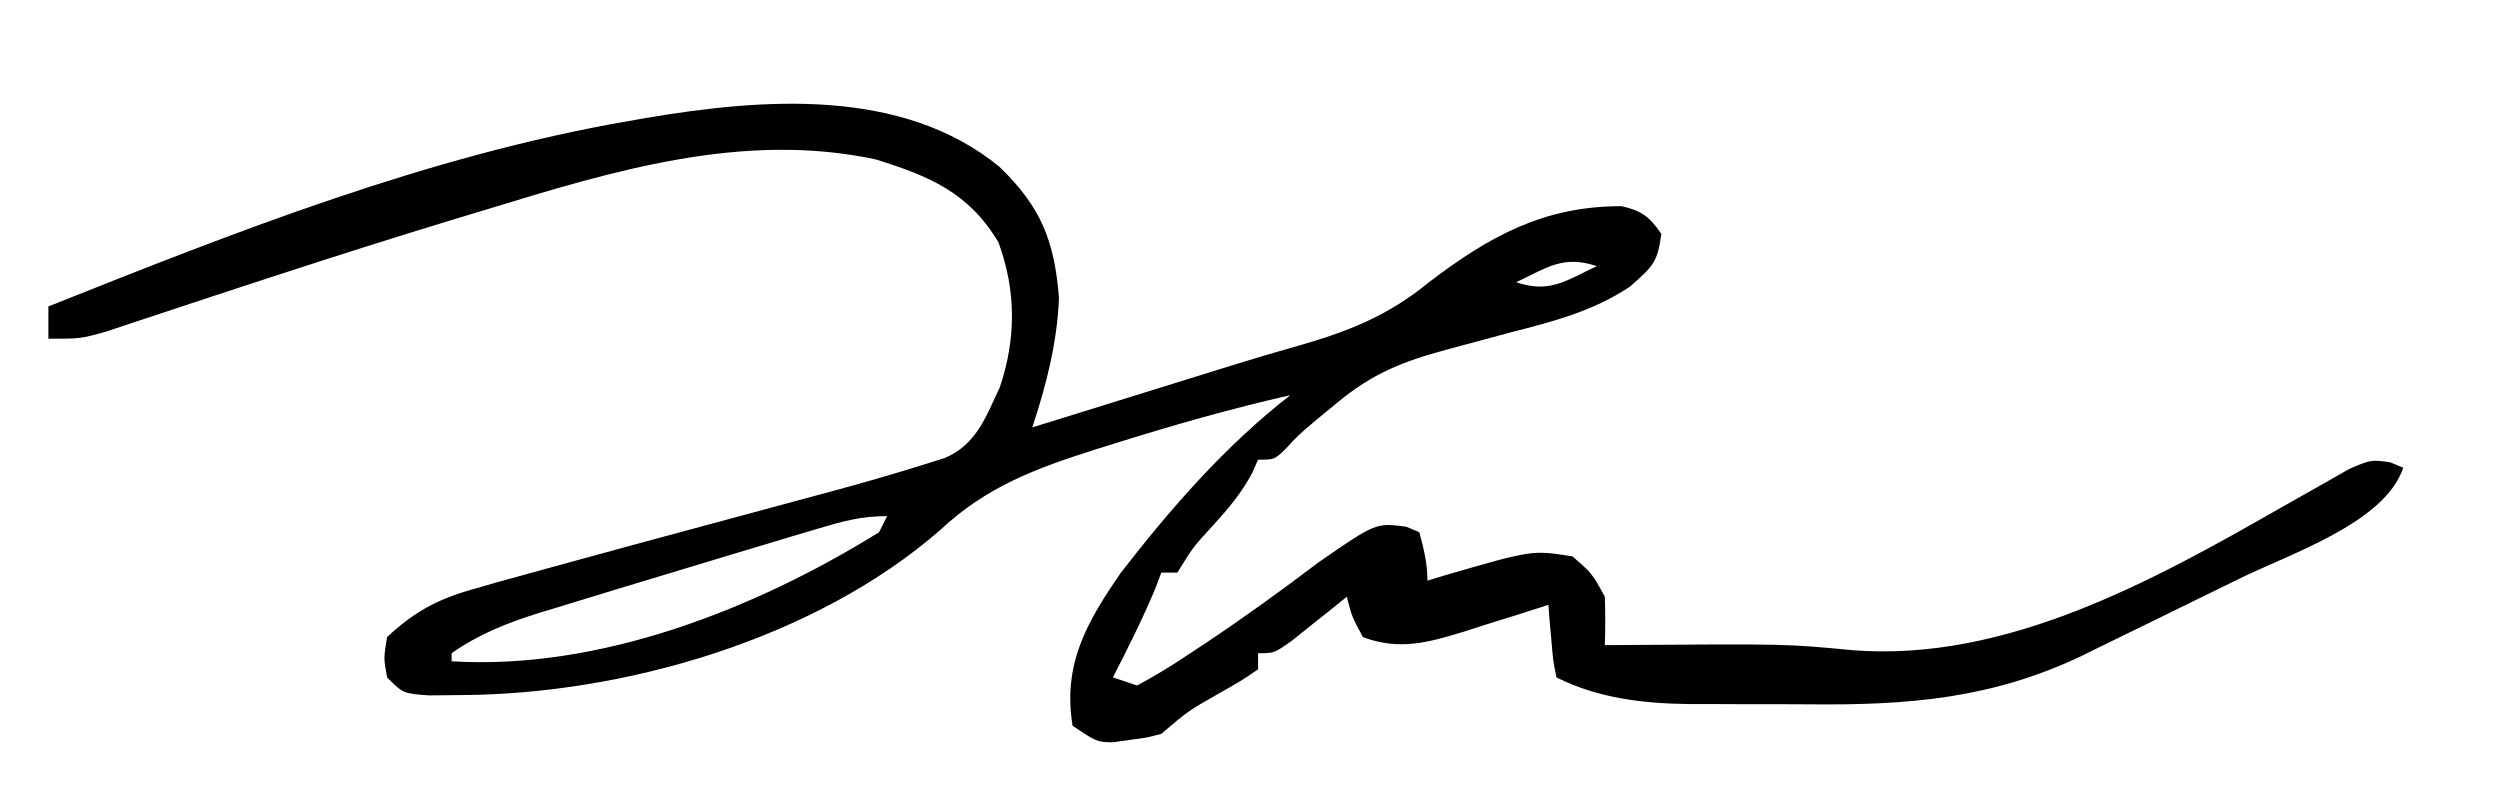 <?xml version="1.0" encoding="UTF-8"?>
<svg version="1.1" xmlns="http://www.w3.org/2000/svg" width="310" height="100">
<path d="M0 0 C5.157 4.984 6.815 9.191 7.375 16.25 C7.157 21.768 5.802 27.094 4.062 32.312 C4.873 32.061 5.683 31.809 6.518 31.55 C9.592 30.595 12.665 29.641 15.739 28.687 C17.056 28.278 18.374 27.869 19.692 27.459 C20.971 27.062 22.251 26.665 23.531 26.268 C24.814 25.869 26.097 25.469 27.379 25.067 C30.465 24.102 33.555 23.174 36.668 22.299 C43.09 20.467 48.088 18.555 53.25 14.312 C60.747 8.605 67.498 4.861 77.152 4.879 C79.649 5.446 80.616 6.207 82.062 8.312 C81.618 11.852 81.014 12.355 78.16 14.863 C73.623 17.889 68.735 19.155 63.5 20.5 C61.665 20.992 59.83 21.486 57.996 21.98 C57.137 22.212 56.278 22.443 55.393 22.681 C49.979 24.148 46.22 25.632 41.875 29.25 C41.036 29.94 40.197 30.629 39.332 31.34 C37.104 33.215 37.104 33.215 35.387 35.066 C34.062 36.312 34.062 36.312 32.062 36.312 C31.806 36.887 31.549 37.462 31.285 38.055 C29.946 40.527 28.391 42.361 26.5 44.438 C23.986 47.173 23.986 47.173 22.062 50.312 C21.402 50.312 20.742 50.312 20.062 50.312 C19.815 50.972 19.567 51.633 19.312 52.312 C17.744 56.076 15.917 59.684 14.062 63.312 C15.053 63.642 16.043 63.972 17.062 64.312 C19.355 63.085 21.419 61.827 23.562 60.375 C24.183 59.966 24.803 59.557 25.441 59.136 C30.265 55.928 34.949 52.543 39.562 49.039 C46.671 44.129 46.671 44.129 50.438 44.625 C51.242 44.965 51.242 44.965 52.062 45.312 C52.616 47.388 53.062 49.156 53.062 51.312 C53.775 51.096 54.488 50.879 55.223 50.656 C66.082 47.499 66.082 47.499 71.062 48.312 C73.5 50.438 73.5 50.438 75.062 53.312 C75.124 55.312 75.132 57.314 75.062 59.312 C75.686 59.307 76.309 59.302 76.952 59.297 C97.499 59.147 97.499 59.147 105.812 59.938 C124.736 61.423 142.922 51.399 158.901 42.261 C160.108 41.574 161.317 40.891 162.53 40.213 C164.145 39.309 165.751 38.387 167.355 37.465 C170.062 36.312 170.062 36.312 172.426 36.629 C172.966 36.854 173.506 37.08 174.062 37.312 C171.753 44.24 159.812 48.022 153.375 51.25 C151.319 52.265 149.259 53.272 147.196 54.274 C145.751 54.978 144.307 55.685 142.866 56.397 C140.666 57.484 138.459 58.556 136.25 59.625 C135.265 60.113 135.265 60.113 134.261 60.611 C123.059 65.96 112.663 66.77 100.437 66.649 C97.87 66.625 95.304 66.628 92.736 66.635 C91.081 66.629 89.425 66.622 87.77 66.613 C86.636 66.615 86.636 66.615 85.48 66.616 C79.785 66.541 74.231 65.897 69.062 63.312 C68.648 61.246 68.648 61.246 68.438 58.75 C68.325 57.511 68.325 57.511 68.211 56.246 C68.162 55.608 68.113 54.97 68.062 54.312 C66.905 54.685 65.747 55.058 64.555 55.441 C63.016 55.92 61.477 56.398 59.938 56.875 C59.177 57.122 58.416 57.369 57.633 57.623 C53.193 58.982 49.585 60.01 45.062 58.312 C43.688 55.75 43.688 55.75 43.062 53.312 C42.436 53.818 41.81 54.323 41.164 54.844 C39.938 55.818 39.938 55.818 38.688 56.812 C37.469 57.787 37.469 57.787 36.227 58.781 C34.062 60.312 34.062 60.312 32.062 60.312 C32.062 60.972 32.062 61.633 32.062 62.312 C29.945 63.75 29.945 63.75 27.188 65.312 C23.374 67.48 23.374 67.48 20.062 70.312 C18.223 70.797 18.223 70.797 16.125 71.062 C15.435 71.16 14.746 71.258 14.035 71.359 C12.062 71.312 12.062 71.312 9.062 69.312 C7.818 61.705 10.794 56.488 15.062 50.312 C21.277 42.3 28.03 34.549 36.062 28.312 C28.684 29.991 21.466 32.047 14.25 34.312 C13.45 34.561 12.651 34.81 11.827 35.067 C4.489 37.399 -1.593 39.657 -7.312 45 C-22.796 58.529 -46.493 65.399 -66.75 65.5 C-68.056 65.514 -69.362 65.528 -70.707 65.543 C-73.938 65.312 -73.938 65.312 -75.938 63.312 C-76.375 60.938 -76.375 60.938 -75.938 58.312 C-72.665 55.251 -69.8 53.662 -65.516 52.441 C-64.372 52.112 -63.228 51.782 -62.049 51.442 C-60.679 51.064 -59.308 50.688 -57.938 50.312 C-57.137 50.091 -56.336 49.87 -55.51 49.641 C-47.916 47.544 -40.309 45.494 -32.701 43.446 C-29.795 42.663 -26.89 41.876 -23.984 41.09 C-22.672 40.738 -22.672 40.738 -21.332 40.379 C-17.18 39.255 -13.049 38.077 -8.947 36.783 C-8.227 36.557 -7.508 36.33 -6.767 36.097 C-2.841 34.414 -1.706 31.007 0.031 27.359 C2.074 21.325 2.076 15.376 -0.125 9.375 C-3.776 3.206 -8.707 1.144 -15.367 -0.926 C-31.836 -4.439 -47.991 0.512 -63.688 5.312 C-64.949 5.693 -66.21 6.074 -67.509 6.467 C-74.801 8.679 -82.06 10.984 -89.305 13.348 C-90.08 13.6 -90.854 13.853 -91.653 14.113 C-95.445 15.351 -99.234 16.597 -103.019 17.857 C-104.4 18.313 -105.782 18.768 -107.164 19.223 C-108.377 19.626 -109.589 20.03 -110.838 20.446 C-113.938 21.312 -113.938 21.312 -117.938 21.312 C-117.938 19.992 -117.938 18.672 -117.938 17.312 C-94.607 8.002 -70.787 -1.396 -45.938 -5.688 C-44.919 -5.867 -44.919 -5.867 -43.879 -6.05 C-29.341 -8.507 -12.055 -9.869 0 0 Z M64.062 14.312 C68.238 15.704 70.197 14.136 74.062 12.312 C69.887 10.921 67.928 12.489 64.062 14.312 Z M-22.469 44.852 C-23.581 45.182 -24.693 45.512 -25.839 45.853 C-27.027 46.211 -28.214 46.569 -29.438 46.938 C-30.647 47.3 -31.856 47.662 -33.102 48.036 C-36.716 49.122 -40.327 50.217 -43.938 51.312 C-45.447 51.768 -45.447 51.768 -46.987 52.232 C-49.598 53.021 -52.206 53.821 -54.812 54.625 C-55.571 54.855 -56.33 55.084 -57.111 55.321 C-61.06 56.558 -64.537 57.932 -67.938 60.312 C-67.938 60.642 -67.938 60.972 -67.938 61.312 C-49.593 62.436 -30.3 54.845 -14.938 45.312 C-14.607 44.653 -14.277 43.992 -13.938 43.312 C-17.138 43.312 -19.407 43.937 -22.469 44.852 Z " fill="#000000" transform="translate(123.938,20.688)"/>
</svg>
